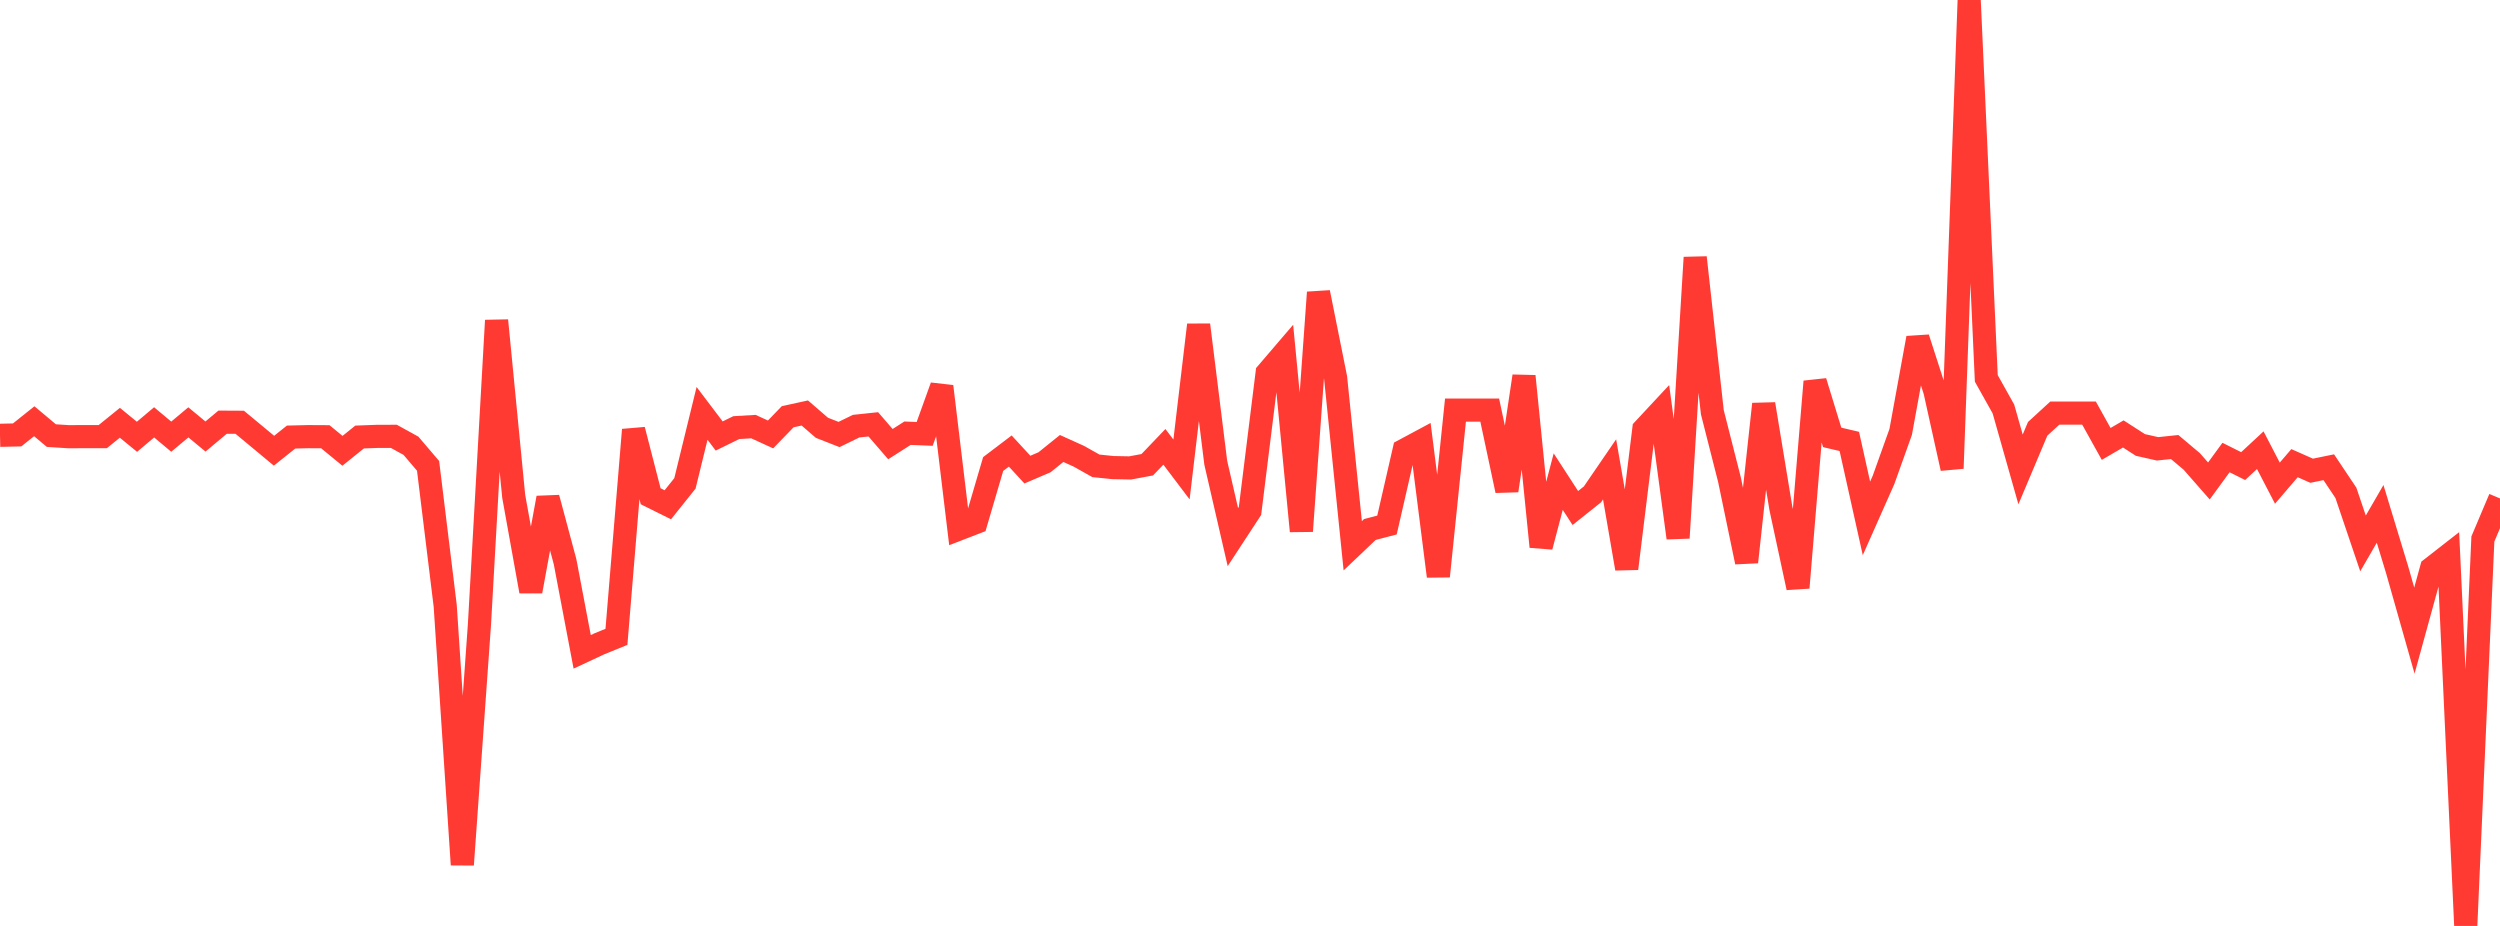 <?xml version="1.0" standalone="no"?>
<!DOCTYPE svg PUBLIC "-//W3C//DTD SVG 1.1//EN" "http://www.w3.org/Graphics/SVG/1.1/DTD/svg11.dtd">

<svg width="135" height="50" viewBox="0 0 135 50" preserveAspectRatio="none" 
  xmlns="http://www.w3.org/2000/svg"
  xmlns:xlink="http://www.w3.org/1999/xlink">


<polyline points="0.0, 23.506 0.925, 23.486 1.849, 22.747 2.774, 23.522 3.699, 23.582 4.623, 23.578 5.548, 23.579 6.473, 22.83 7.397, 23.587 8.322, 22.807 9.247, 23.58 10.171, 22.807 11.096, 23.572 12.021, 22.798 12.945, 22.803 13.87, 23.57 14.795, 24.339 15.719, 23.601 16.644, 23.579 17.568, 23.584 18.493, 24.344 19.418, 23.599 20.342, 23.565 21.267, 23.562 22.192, 24.072 23.116, 25.156 24.041, 32.711 24.966, 46.694 25.89, 33.727 26.815, 17.304 27.74, 26.8 28.664, 31.931 29.589, 26.884 30.514, 30.334 31.438, 35.199 32.363, 34.767 33.288, 34.39 34.212, 23.21 35.137, 26.798 36.062, 27.258 36.986, 26.103 37.911, 22.322 38.836, 23.544 39.76, 23.091 40.685, 23.037 41.61, 23.46 42.534, 22.504 43.459, 22.301 44.384, 23.101 45.308, 23.463 46.233, 23.012 47.158, 22.914 48.082, 23.983 49.007, 23.393 49.932, 23.431 50.856, 20.866 51.781, 28.568 52.705, 28.21 53.63, 25.058 54.555, 24.356 55.479, 25.359 56.404, 24.963 57.329, 24.218 58.253, 24.635 59.178, 25.155 60.103, 25.25 61.027, 25.268 61.952, 25.096 62.877, 24.129 63.801, 25.351 64.726, 17.544 65.651, 24.989 66.575, 29.002 67.5, 27.589 68.425, 20.139 69.349, 19.06 70.274, 28.679 71.199, 15.791 72.123, 20.399 73.048, 29.472 73.973, 28.593 74.897, 28.351 75.822, 24.316 76.747, 23.82 77.671, 31.117 78.596, 22.145 79.521, 22.145 80.445, 22.145 81.37, 26.491 82.295, 20.314 83.219, 29.521 84.144, 26.008 85.068, 27.433 85.993, 26.696 86.918, 25.345 87.842, 30.704 88.767, 23.179 89.692, 22.186 90.616, 29.048 91.541, 13.906 92.466, 22.259 93.39, 25.896 94.315, 30.351 95.24, 21.82 96.164, 27.43 97.089, 31.735 98.014, 20.603 98.938, 23.619 99.863, 23.837 100.788, 27.993 101.712, 25.91 102.637, 23.324 103.562, 18.253 104.486, 21.118 105.411, 25.292 106.336, 0.0 107.26, 20.432 108.185, 22.086 109.11, 25.348 110.034, 23.156 110.959, 22.308 111.884, 22.308 112.808, 22.308 113.733, 23.972 114.658, 23.433 115.582, 24.028 116.507, 24.237 117.432, 24.14 118.356, 24.918 119.281, 25.973 120.205, 24.706 121.13, 25.169 122.055, 24.311 122.979, 26.091 123.904, 25.011 124.829, 25.42 125.753, 25.23 126.678, 26.613 127.603, 29.345 128.527, 27.749 129.452, 30.791 130.377, 34.053 131.301, 30.693 132.226, 29.972 133.151, 50.0 134.075, 29.106 135.0, 26.916" fill="none" stroke="#ff3a33" stroke-width="1.25"/>

</svg>